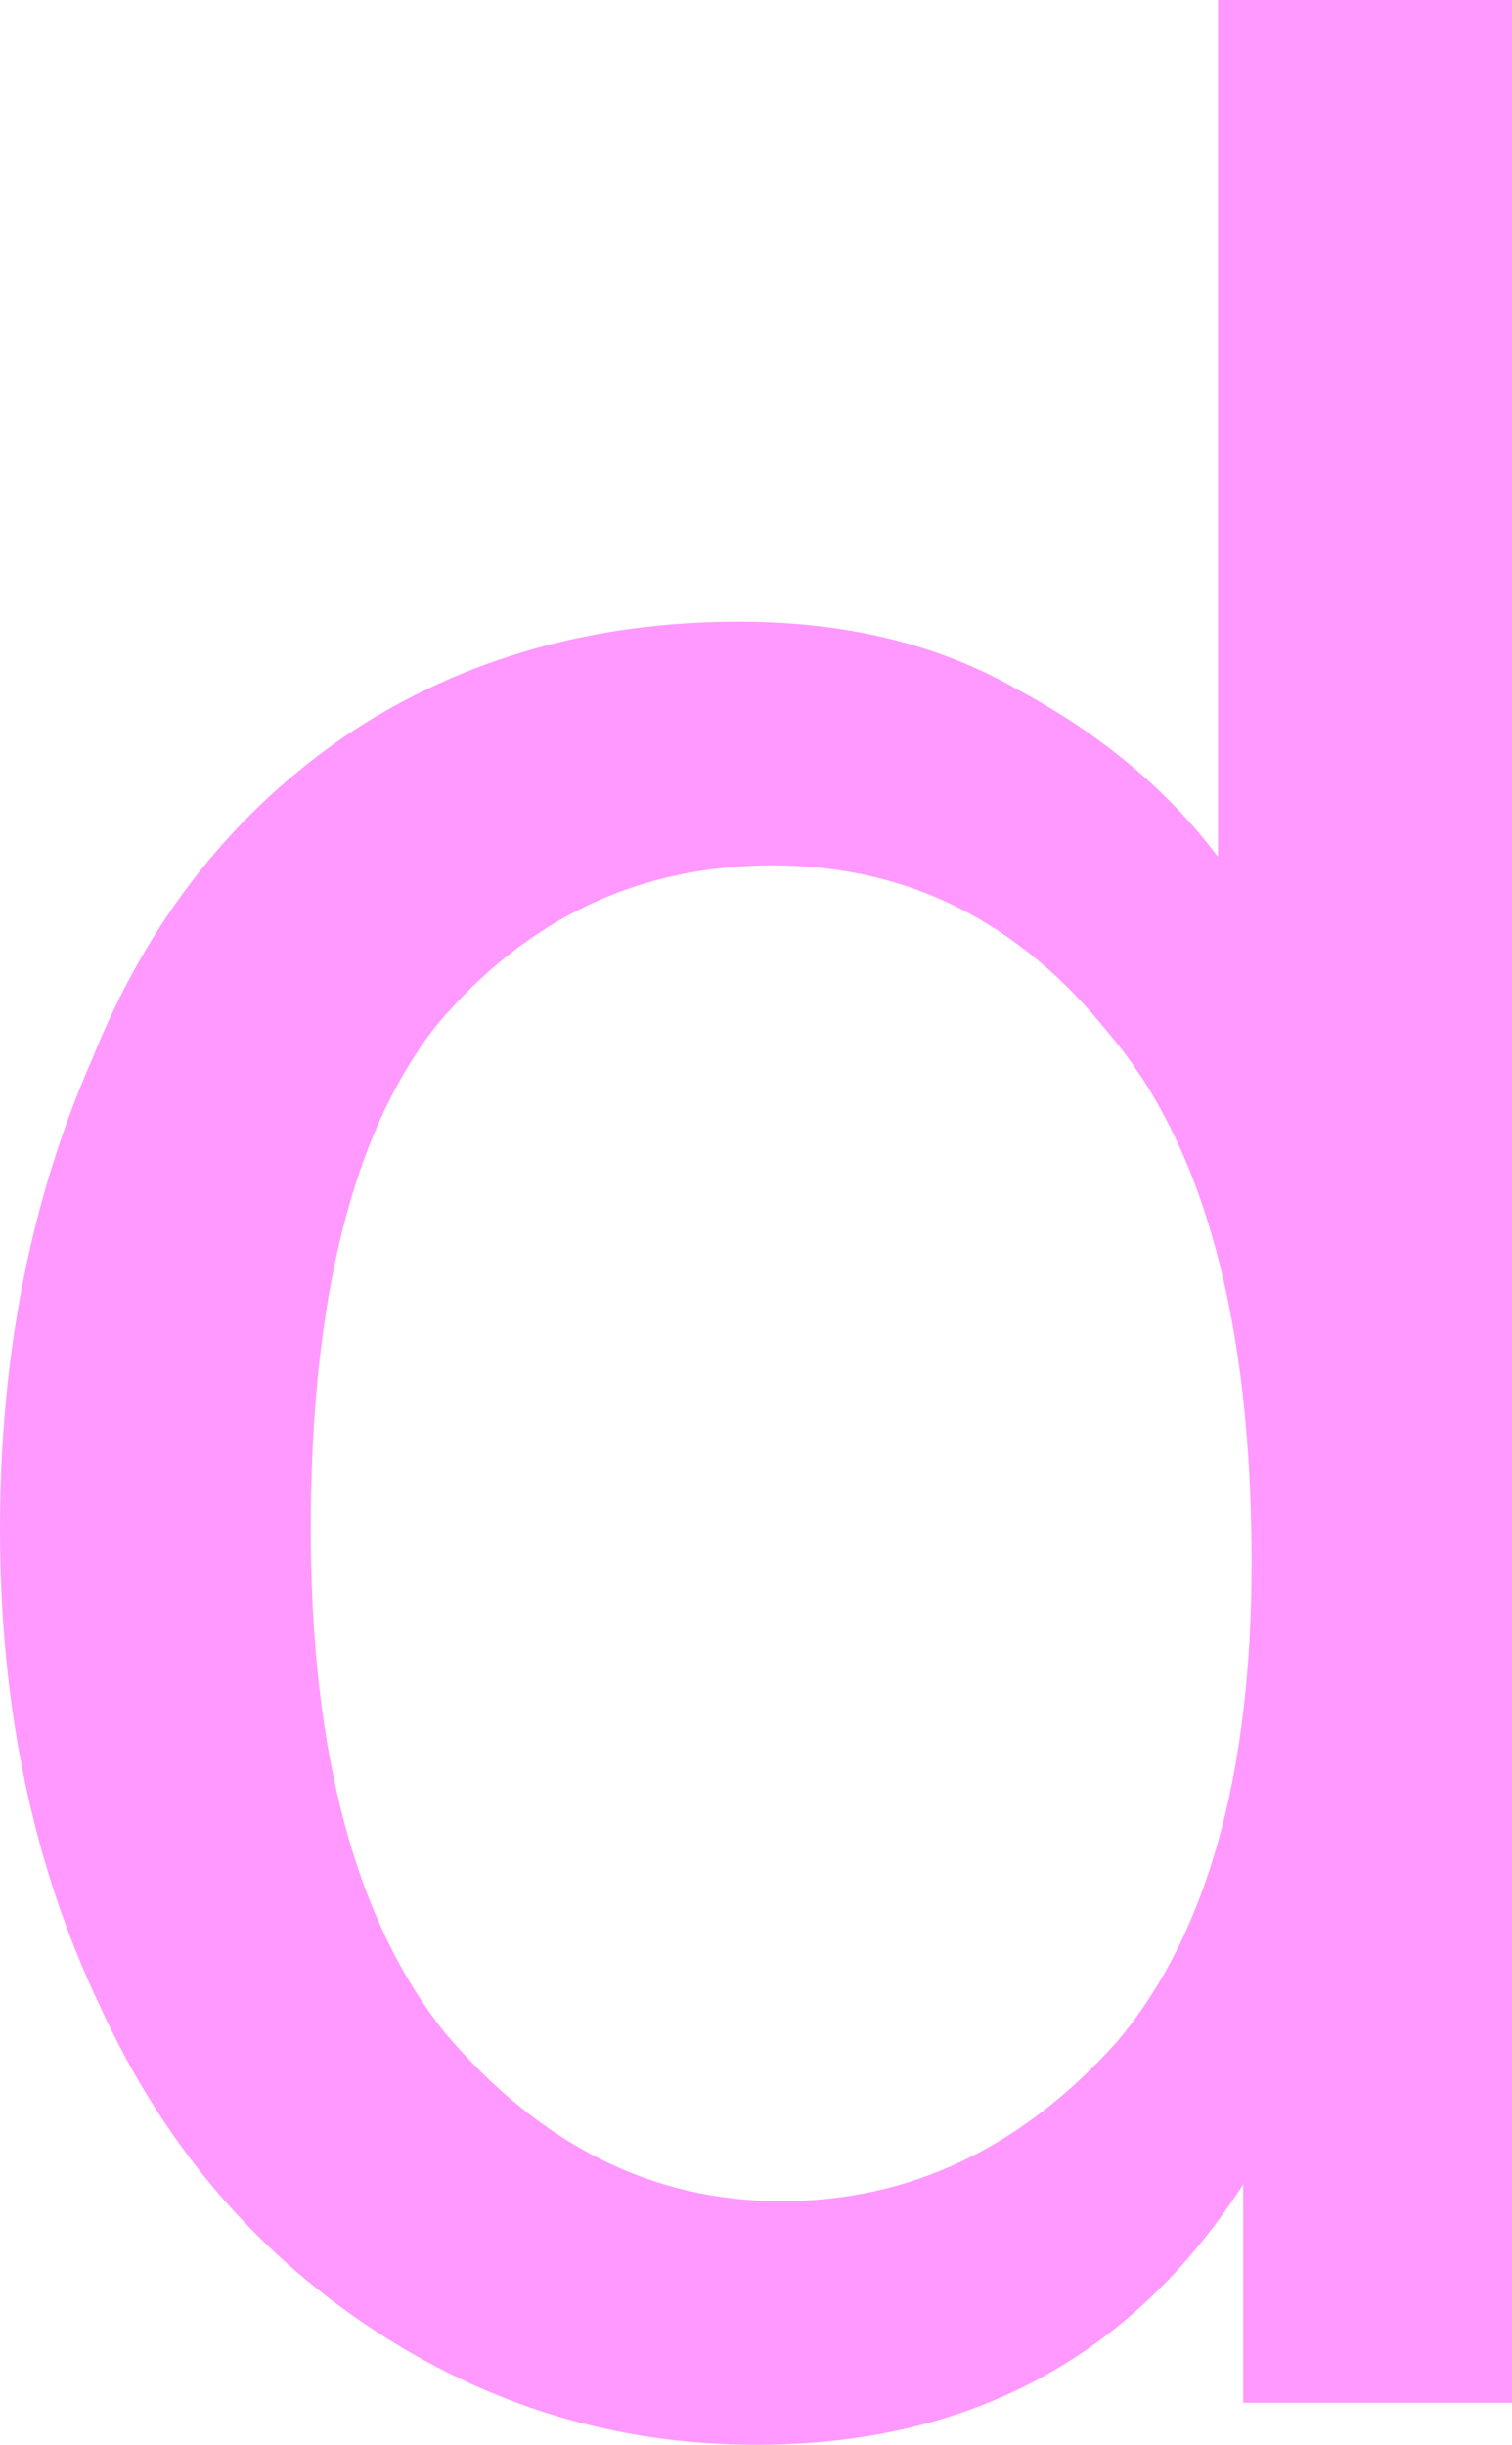 <?xml version="1.0" encoding="UTF-8" standalone="no"?>
<svg xmlns:xlink="http://www.w3.org/1999/xlink" height="14.55px" width="9.0px" xmlns="http://www.w3.org/2000/svg">
  <g transform="matrix(1.0, 0.0, 0.0, 1.0, 4.5, 7.25)">
    <path d="M-2.65 1.85 Q-2.65 -0.2 -1.9 -1.15 -1.1 -2.1 0.1 -2.1 1.3 -2.1 2.1 -1.1 2.95 -0.1 2.95 2.05 2.95 3.95 2.15 4.9 1.3 5.85 0.15 5.85 -1.0 5.85 -1.85 4.85 -2.65 3.85 -2.65 1.85 M2.9 7.05 L4.5 7.05 4.5 -7.25 2.75 -7.25 2.75 -2.15 Q2.3 -2.75 1.55 -3.15 0.85 -3.55 -0.1 -3.55 -1.4 -3.55 -2.4 -2.9 -3.45 -2.2 -3.95 -0.95 -4.5 0.3 -4.5 1.85 -4.5 3.45 -3.9 4.7 -3.35 5.9 -2.3 6.6 -1.25 7.3 0.0 7.3 1.9 7.3 2.9 5.75 L2.9 7.05" fill="#ff99ff" fill-rule="evenodd" stroke="none"/>
  </g>
</svg>
